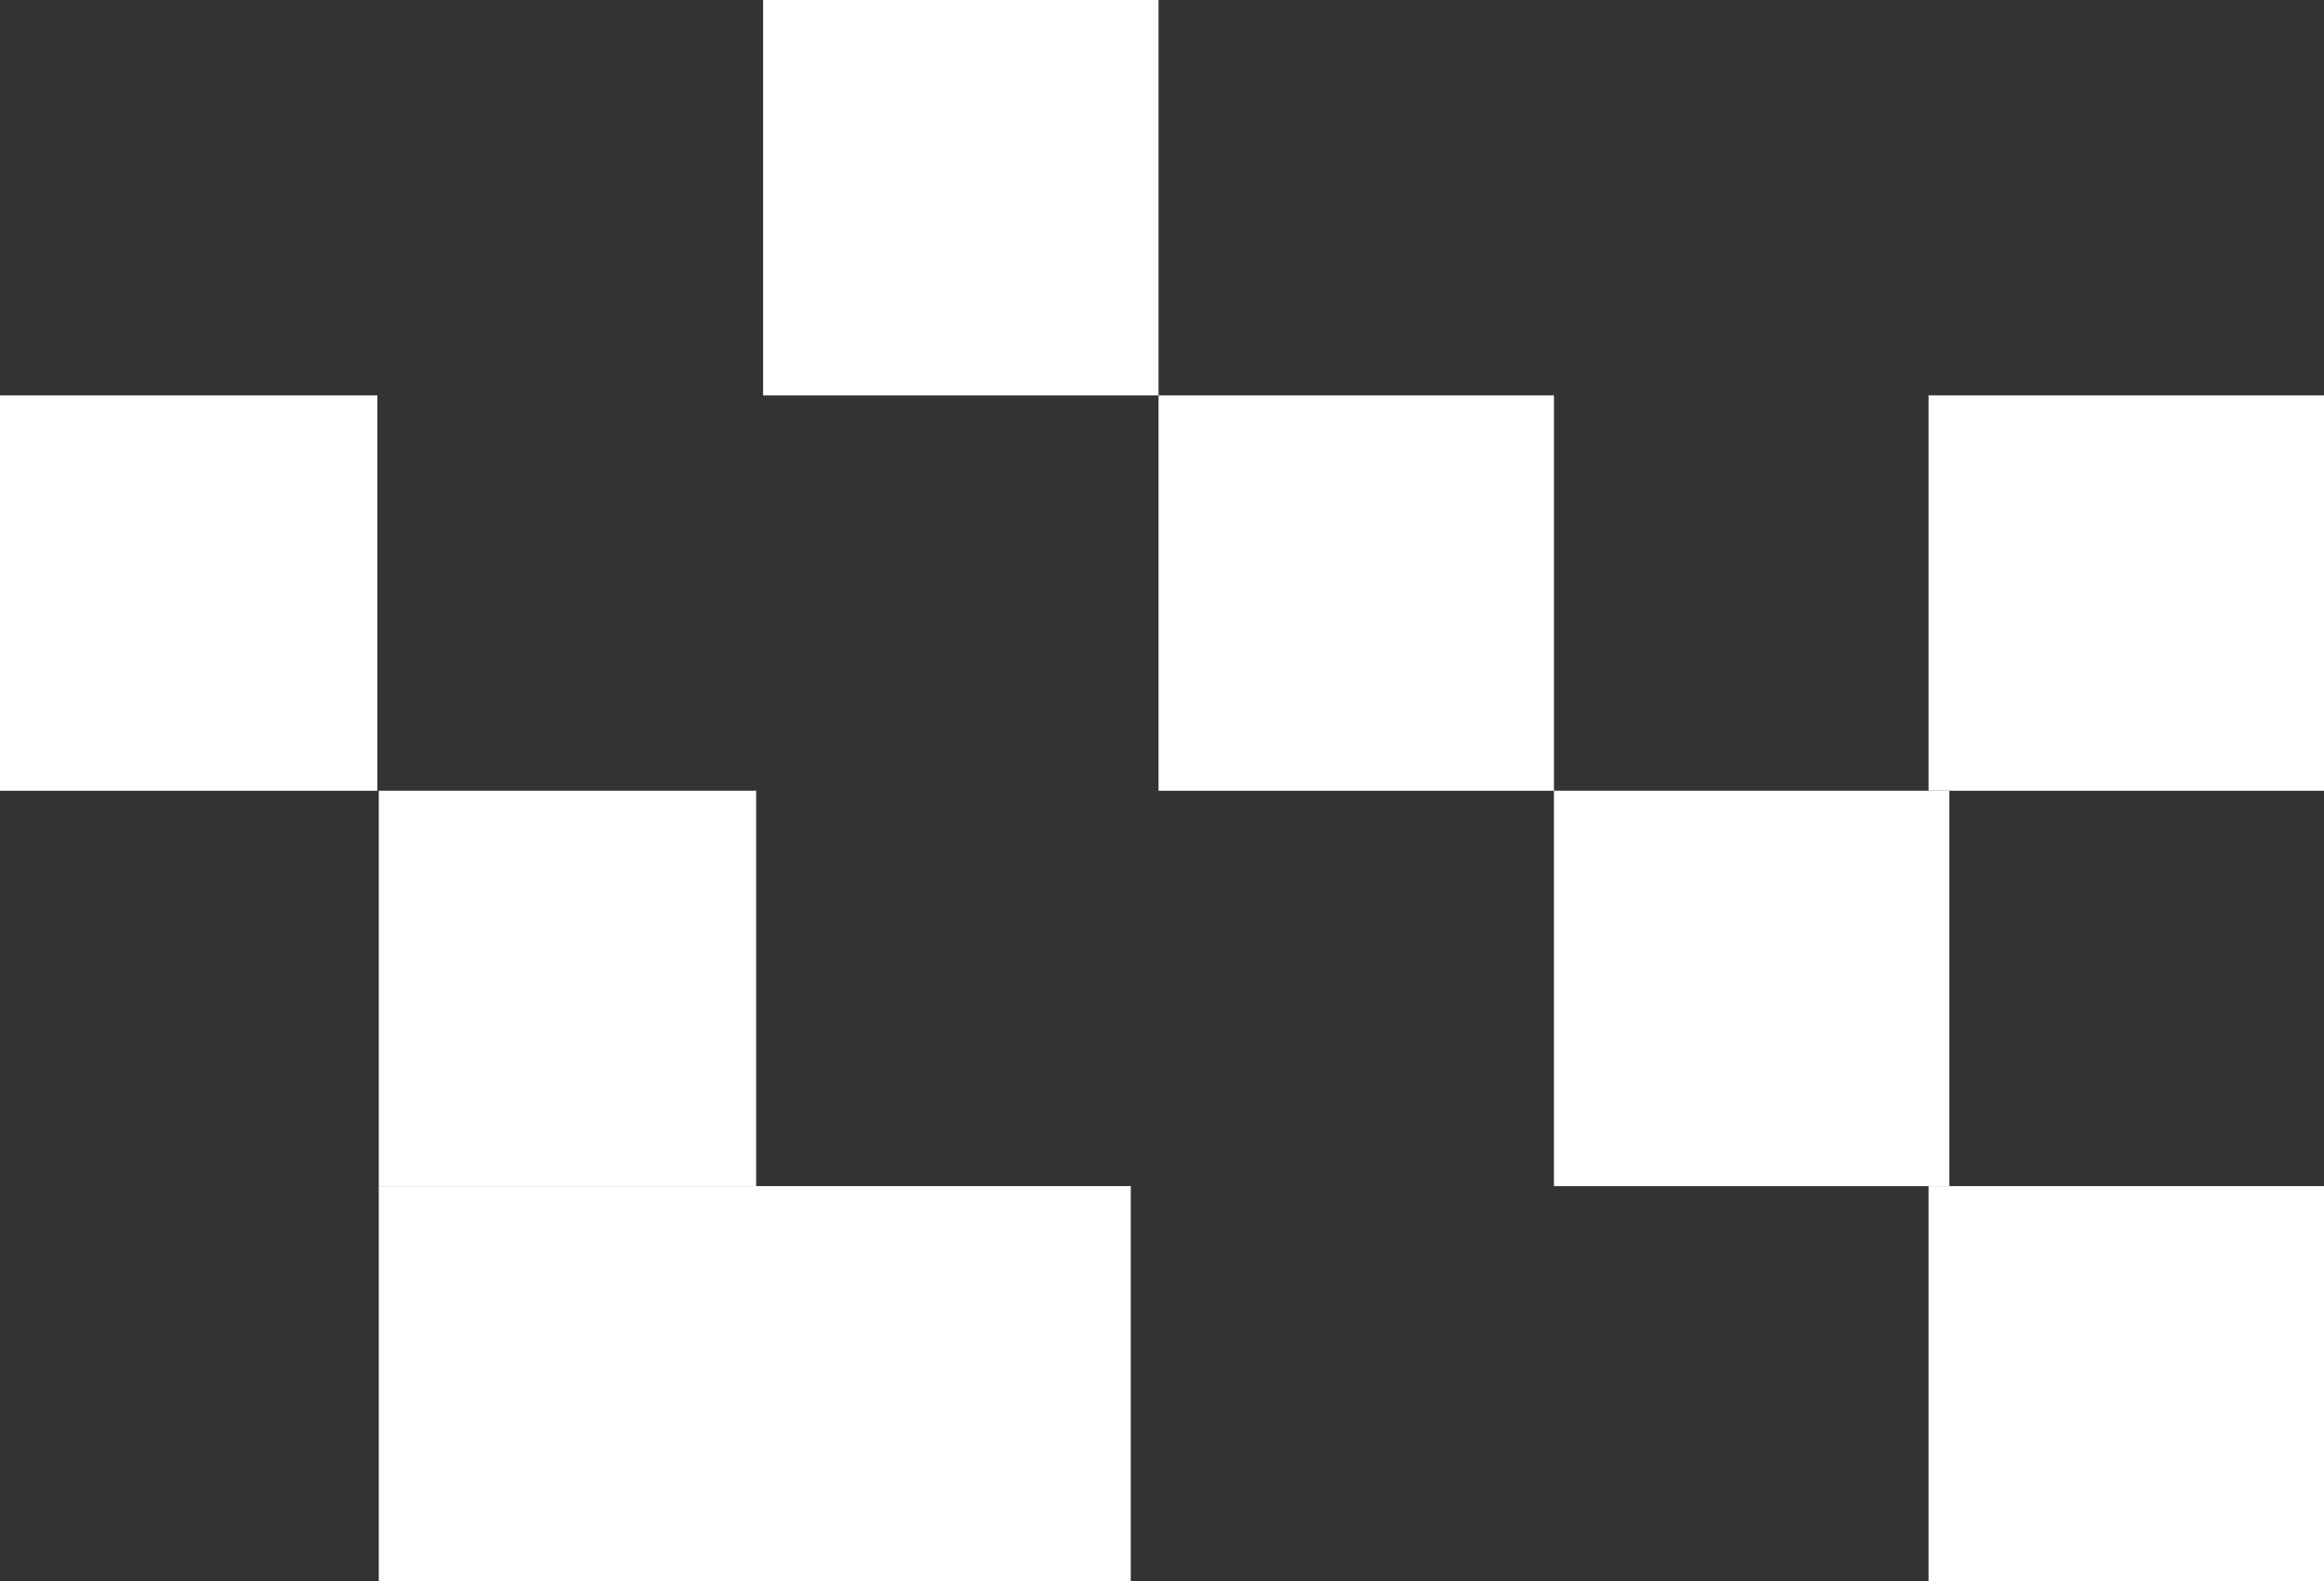 <?xml version="1.0" encoding="UTF-8"?> <!-- Generator: Adobe Illustrator 24.1.1, SVG Export Plug-In . SVG Version: 6.00 Build 0) --> <svg xmlns="http://www.w3.org/2000/svg" xmlns:xlink="http://www.w3.org/1999/xlink" version="1.1" id="Layer_1" x="0px" y="0px" viewBox="0 0 335 228" style="enable-background:new 0 0 335 228;" xml:space="preserve"><rect x="0" y="0" width="335" height="228" fill="#333333" stroke="none"/> <style type="text/css"> .st0{fill:#FFFFFF;} </style> <rect x="110" class="st0" width="57" height="57"></rect> <rect x="167" y="57" class="st0" width="57" height="57"></rect> <rect x="224" y="114" class="st0" width="57" height="57"></rect> <rect x="278" y="57" class="st0" width="57" height="57"></rect> <rect x="278" y="171" class="st0" width="57" height="57"></rect> <rect y="57" class="st0" width="54.4" height="57"></rect> <rect x="54.6" y="114" class="st0" width="54.4" height="57"></rect> <rect x="54.6" y="171" class="st0" width="54.4" height="57"></rect> <rect x="108.6" y="171" class="st0" width="54.4" height="57"></rect> </svg> 